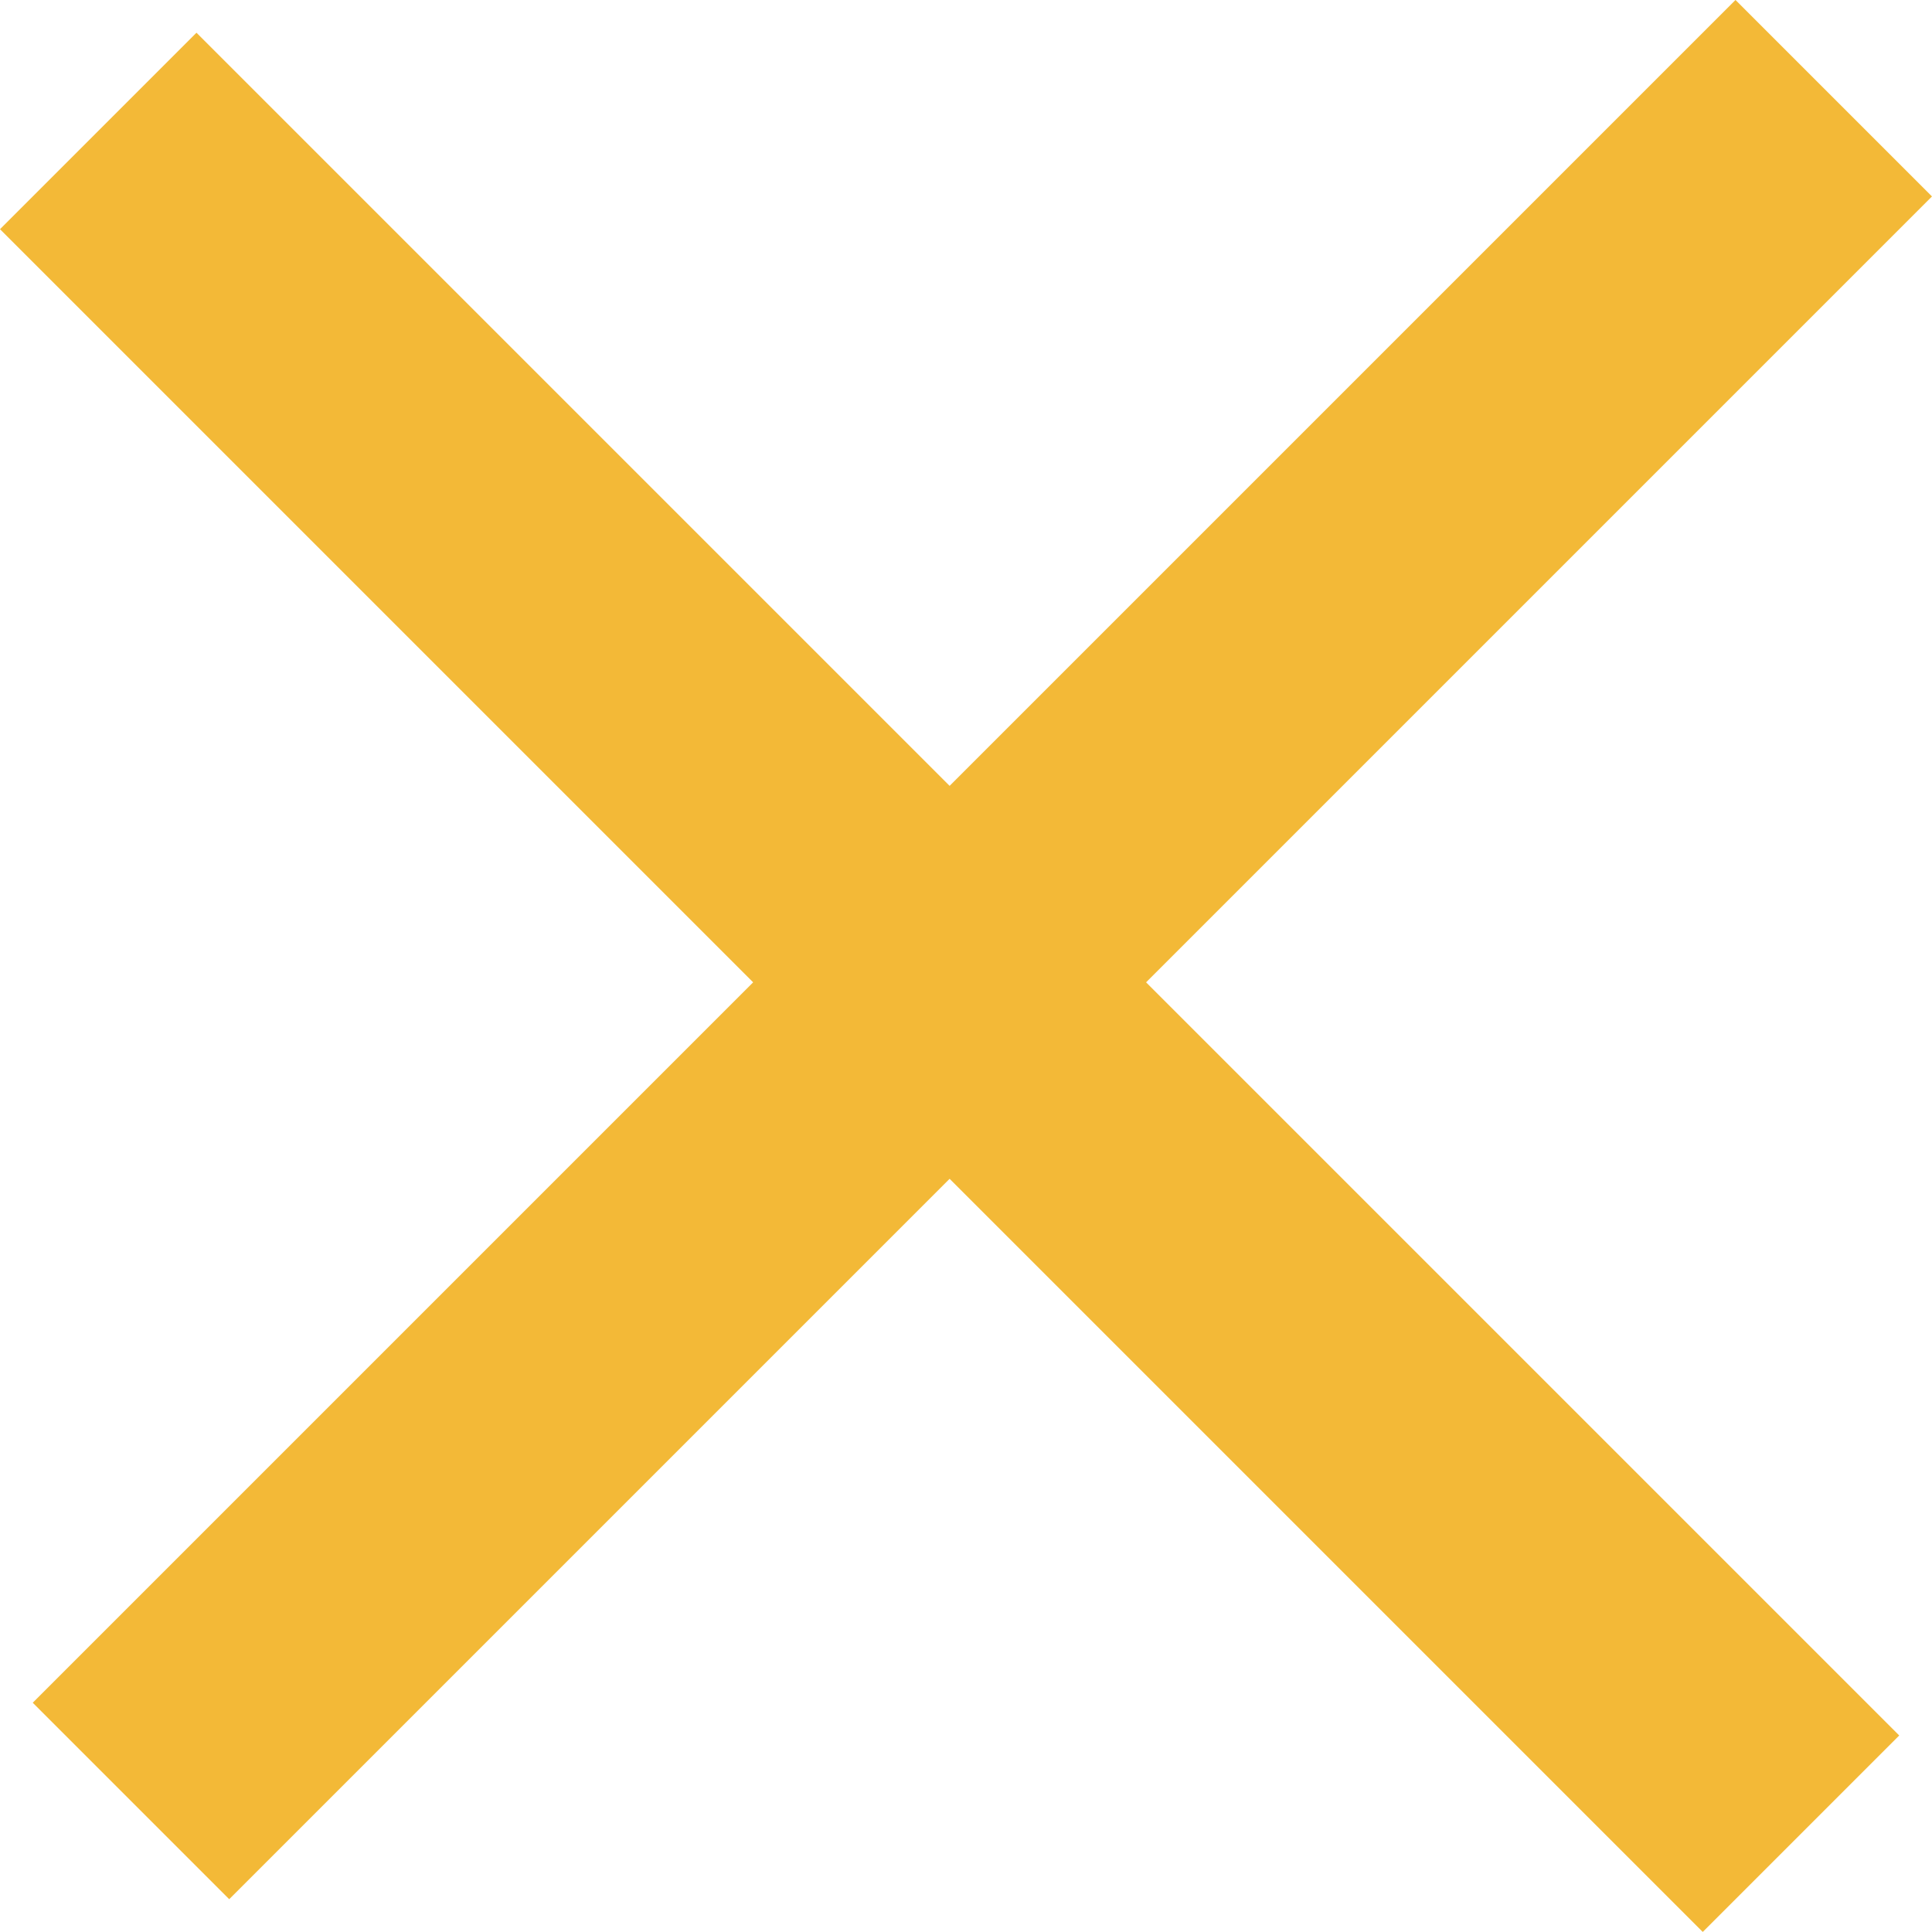 <svg xmlns="http://www.w3.org/2000/svg" width="20.86" height="20.86" viewBox="0 0 20.86 20.86">
  <g id="menu" transform="translate(-1309.439 -12.747)">
    <g id="X" transform="translate(1324.243 0.617) rotate(45)">
      <rect id="Rectangle_17" data-name="Rectangle 17" width="26" height="3" transform="translate(14.359 5.795) rotate(90)" fill="#f3b937"/>
      <rect id="Rectangle_19" data-name="Rectangle 19" width="26" height="3" transform="translate(-0.141 17.795)" fill="#f3b937"/>
    </g>
  </g>
</svg>
